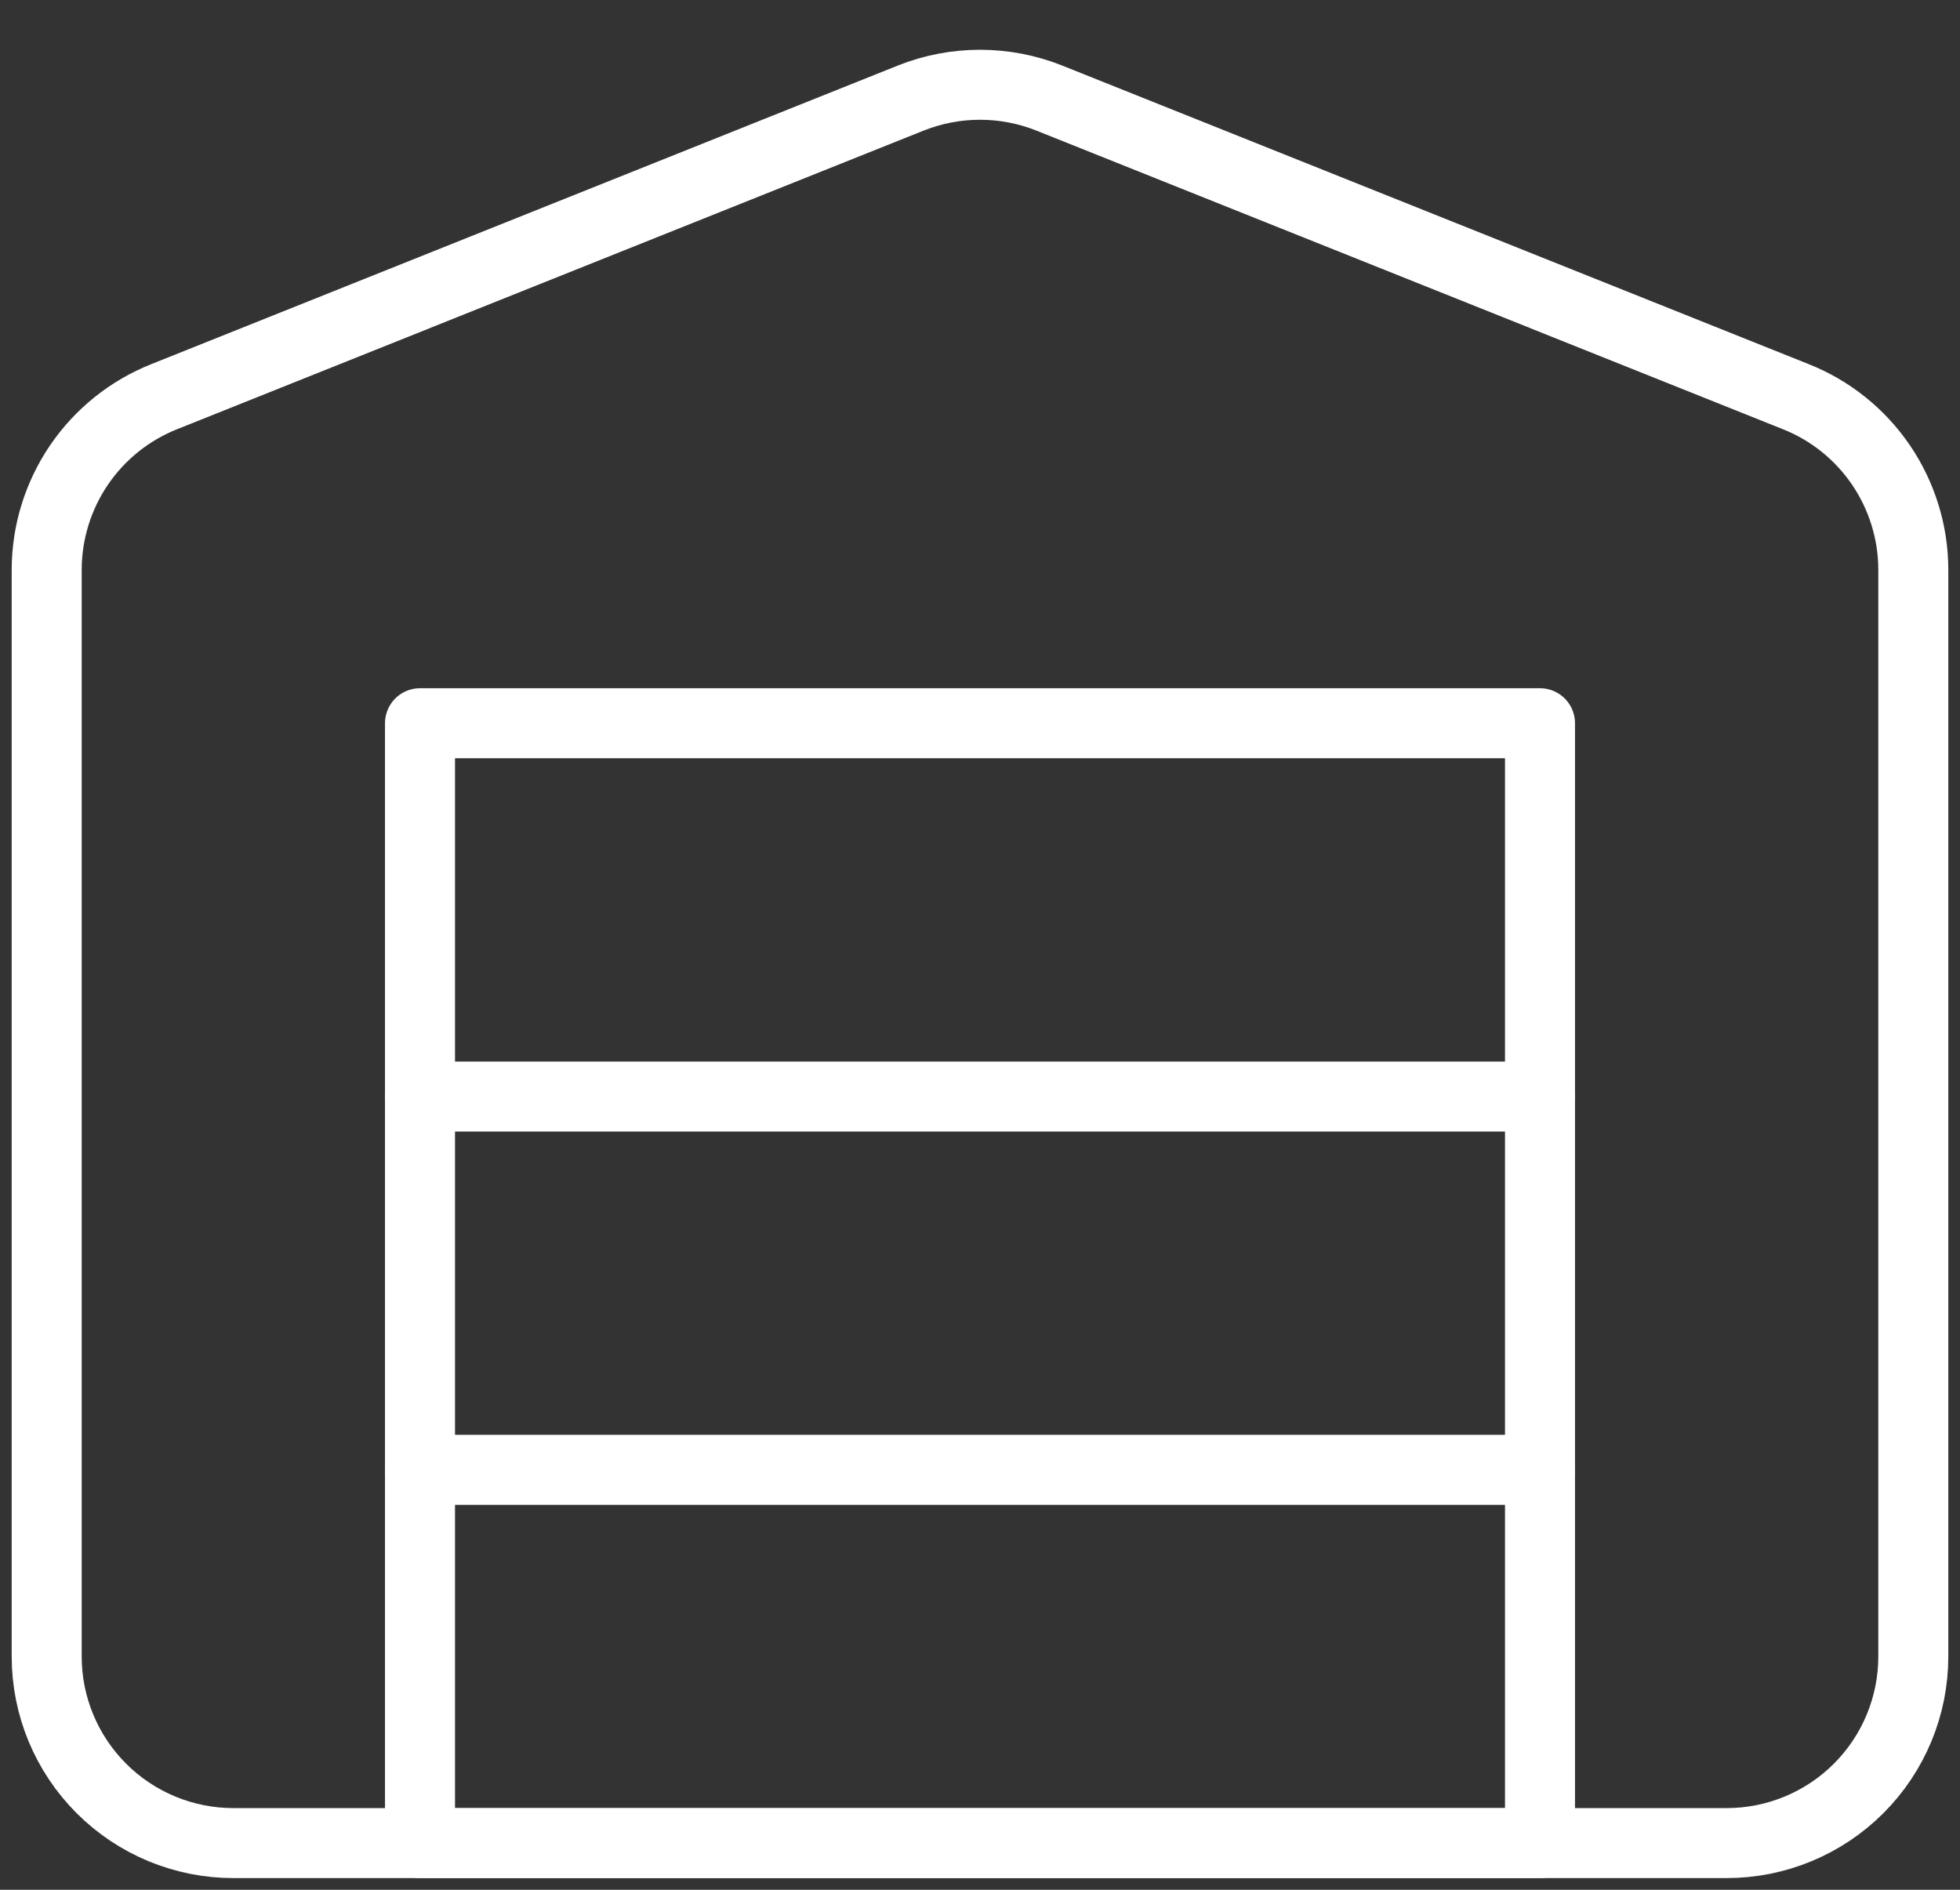 <?xml version="1.0" encoding="UTF-8"?> <svg xmlns="http://www.w3.org/2000/svg" width="28" height="27" viewBox="0 0 28 27" fill="none"><rect x="0" y="0" width="28" height="27" fill="#333333" stroke="none"/><g id="Group"><path id="Vector" d="M6 21H22M6 15.667H22M27.333 8.133V23.667C27.333 24.374 27.052 25.052 26.552 25.552C26.052 26.052 25.374 26.333 24.667 26.333H3.333C2.626 26.333 1.948 26.052 1.448 25.552C0.948 25.052 0.667 24.374 0.667 23.667V8.133C0.669 7.602 0.83 7.083 1.129 6.643C1.429 6.203 1.853 5.863 2.347 5.667L13.013 1.4C13.647 1.148 14.353 1.148 14.987 1.4L25.653 5.667C26.148 5.863 26.571 6.203 26.871 6.643C27.17 7.083 27.331 7.602 27.333 8.133Z" stroke="white" stroke-linecap="round" stroke-linejoin="round"></path><path id="Vector_2" d="M6 10.333H22V26.333H6V10.333Z" stroke="white" stroke-linecap="round" stroke-linejoin="round"></path></g></svg> 